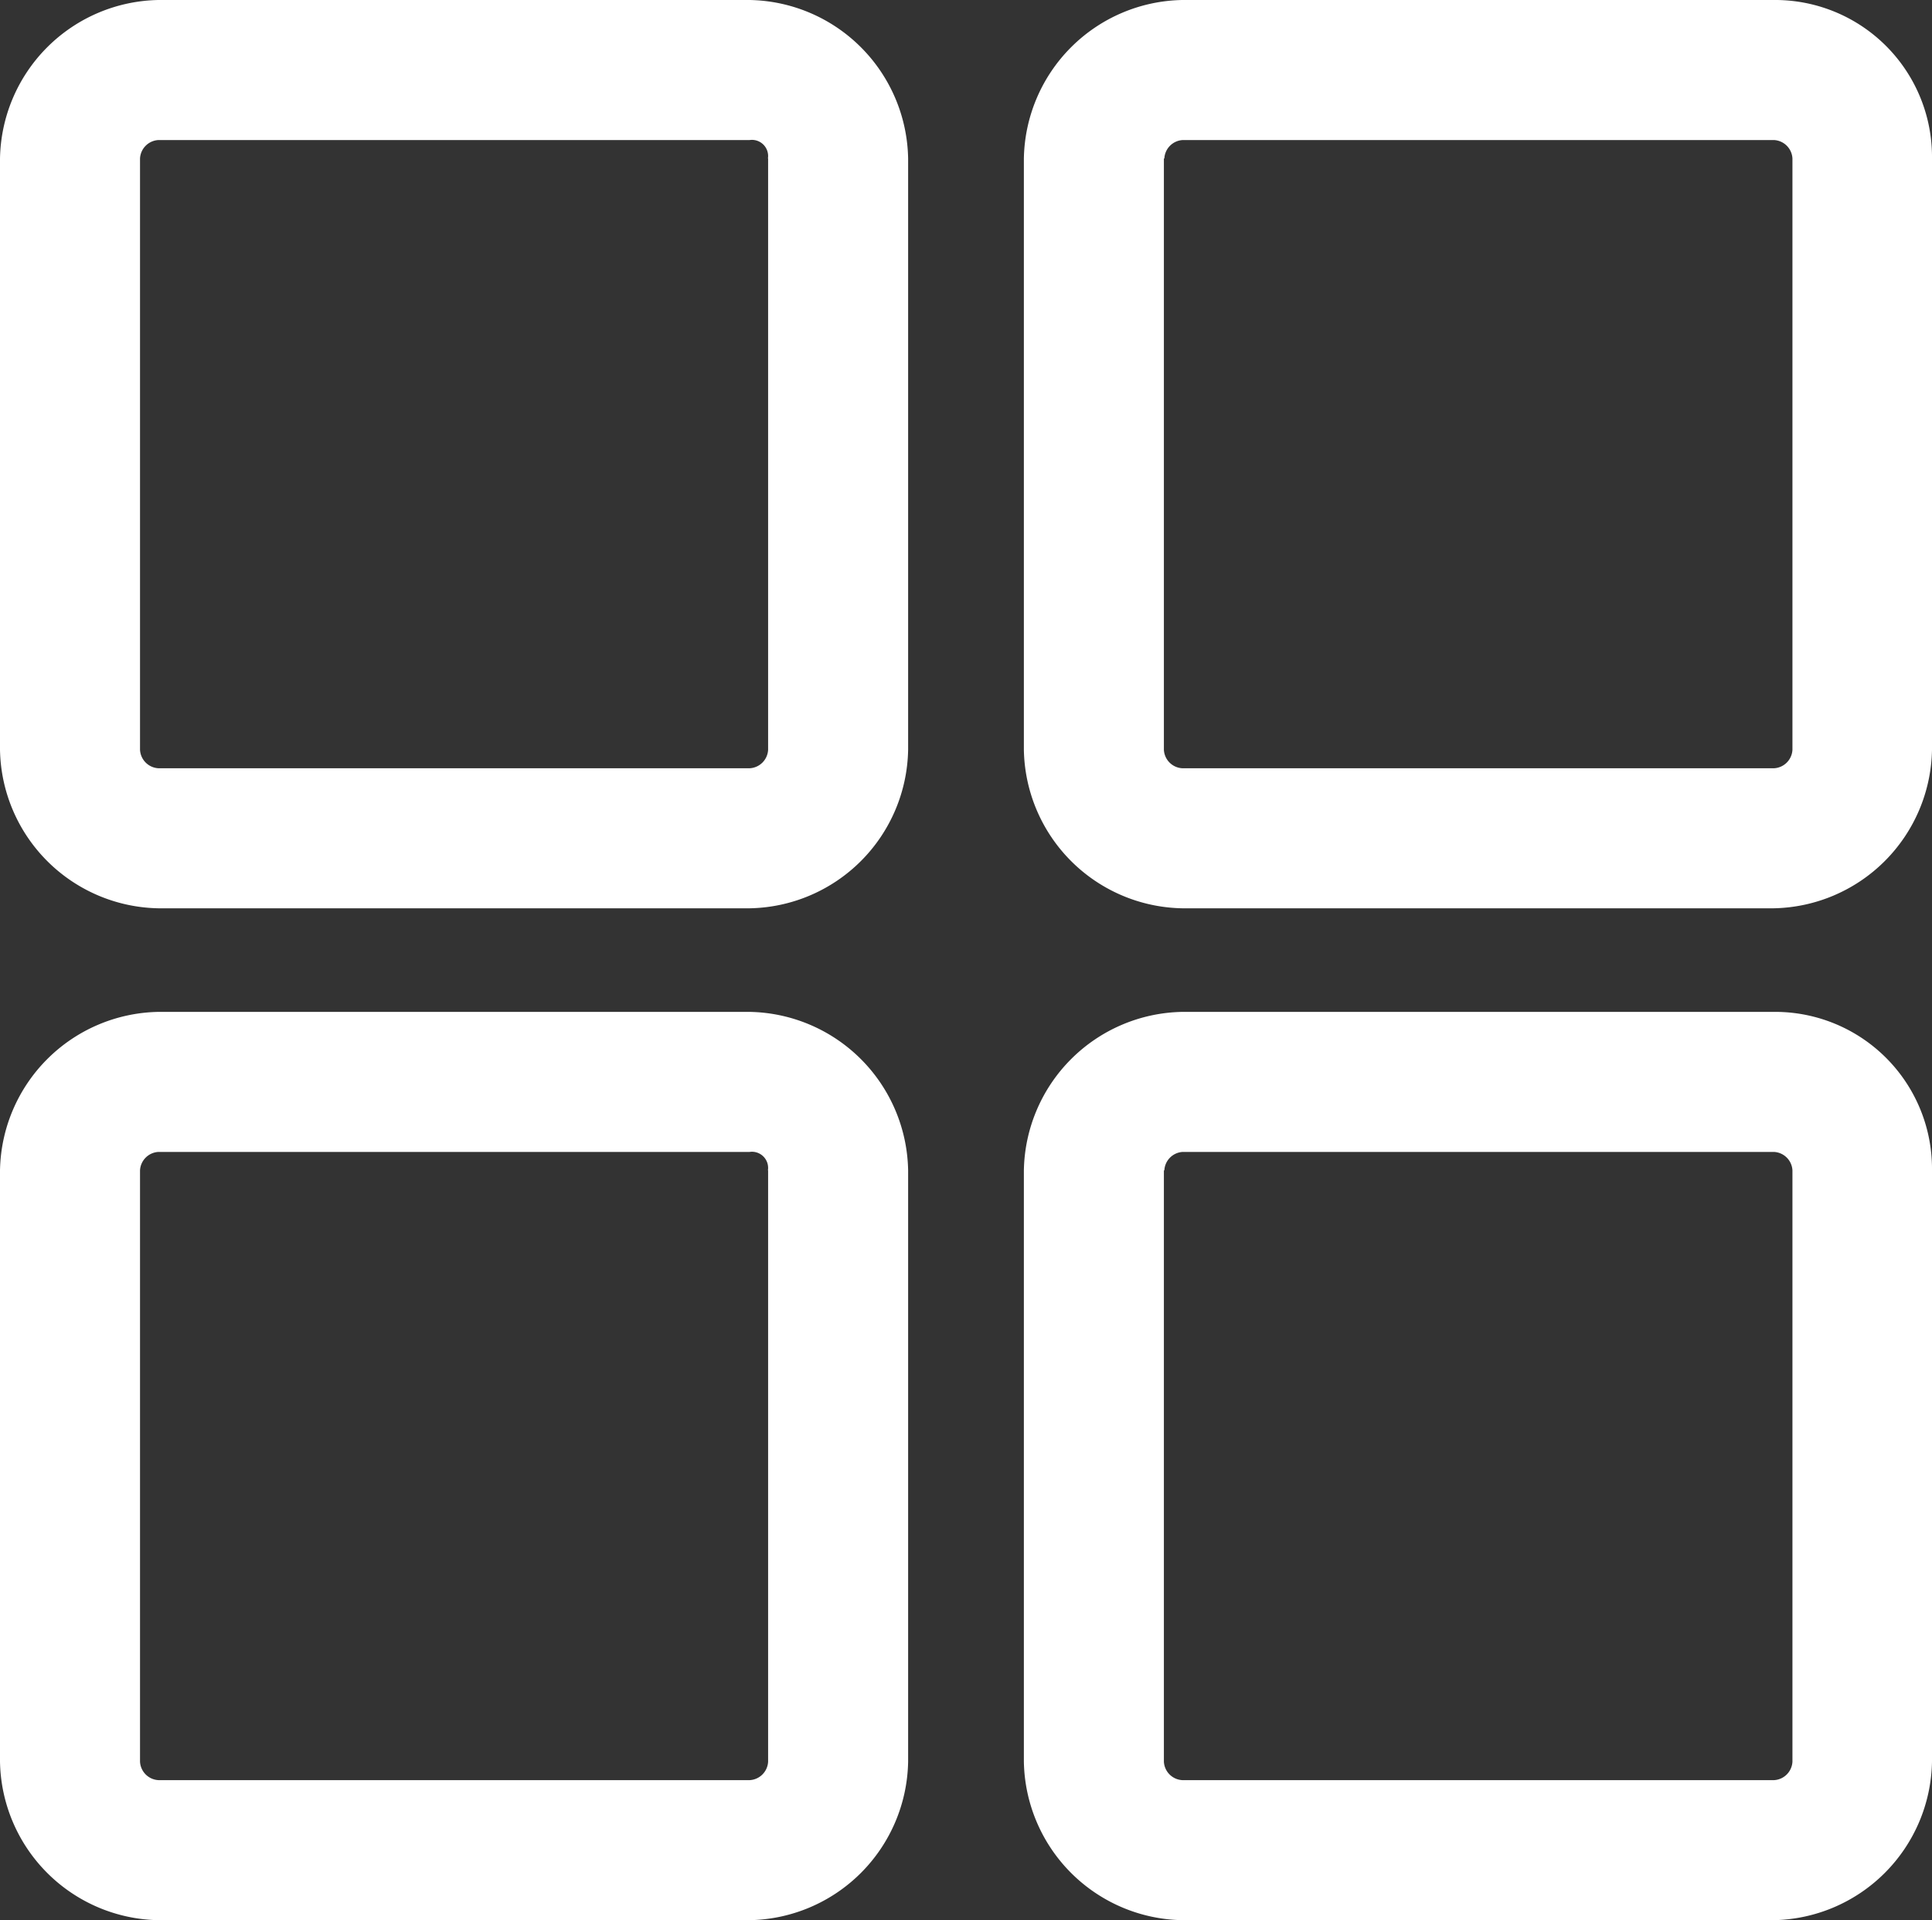<svg id="그룹_46" data-name="그룹 46" xmlns="http://www.w3.org/2000/svg" viewBox="0 0 20.932 20.8">
  <rect x="0" y="0" width="20.932" height="20.8" fill="#333333" stroke="none"/>
  <defs>
    <style>
      .cls-1 {
        fill: #fff;
      }
    </style>
  </defs>
  <path id="패스_36" data-name="패스 36" class="cls-1" d="M8.122,0H1.717A1.748,1.748,0,0,0,0,1.717V8.122A1.748,1.748,0,0,0,1.717,9.839H8.122A1.748,1.748,0,0,0,9.839,8.122V1.717A1.748,1.748,0,0,0,8.122,0Zm.2,1.717V8.122a.211.211,0,0,1-.2.2H1.717a.211.211,0,0,1-.2-.2V1.717a.211.211,0,0,1,.2-.2H8.122A.175.175,0,0,1,8.32,1.717Z"/>
  <path id="패스_37" data-name="패스 37" class="cls-1" d="M24.922,0H18.517A1.748,1.748,0,0,0,16.8,1.717V8.122a1.748,1.748,0,0,0,1.717,1.717h6.405a1.748,1.748,0,0,0,1.717-1.717V1.717A1.7,1.7,0,0,0,24.922,0Zm-6.6,1.717a.211.211,0,0,1,.2-.2h6.405a.211.211,0,0,1,.2.2V8.122a.211.211,0,0,1-.2.2H18.517a.211.211,0,0,1-.2-.2V1.717Z" transform="translate(-5.707)"/>
  <path id="패스_38" data-name="패스 38" class="cls-1" d="M8.122,16.6H1.717A1.748,1.748,0,0,0,0,18.317v6.405a1.748,1.748,0,0,0,1.717,1.717H8.122a1.748,1.748,0,0,0,1.717-1.717V18.317A1.748,1.748,0,0,0,8.122,16.6Zm.2,1.717v6.405a.211.211,0,0,1-.2.2H1.717a.211.211,0,0,1-.2-.2V18.317a.211.211,0,0,1,.2-.2H8.122A.175.175,0,0,1,8.32,18.317Z" transform="translate(0 -5.639)"/>
  <path id="패스_39" data-name="패스 39" class="cls-1" d="M24.922,16.6H18.517A1.748,1.748,0,0,0,16.8,18.317v6.405a1.748,1.748,0,0,0,1.717,1.717h6.405a1.748,1.748,0,0,0,1.717-1.717V18.317A1.7,1.7,0,0,0,24.922,16.6Zm-6.6,1.717a.211.211,0,0,1,.2-.2h6.405a.211.211,0,0,1,.2.2v6.405a.211.211,0,0,1-.2.2H18.517a.211.211,0,0,1-.2-.2V18.317Z" transform="translate(-5.707 -5.639)"/>
</svg>
